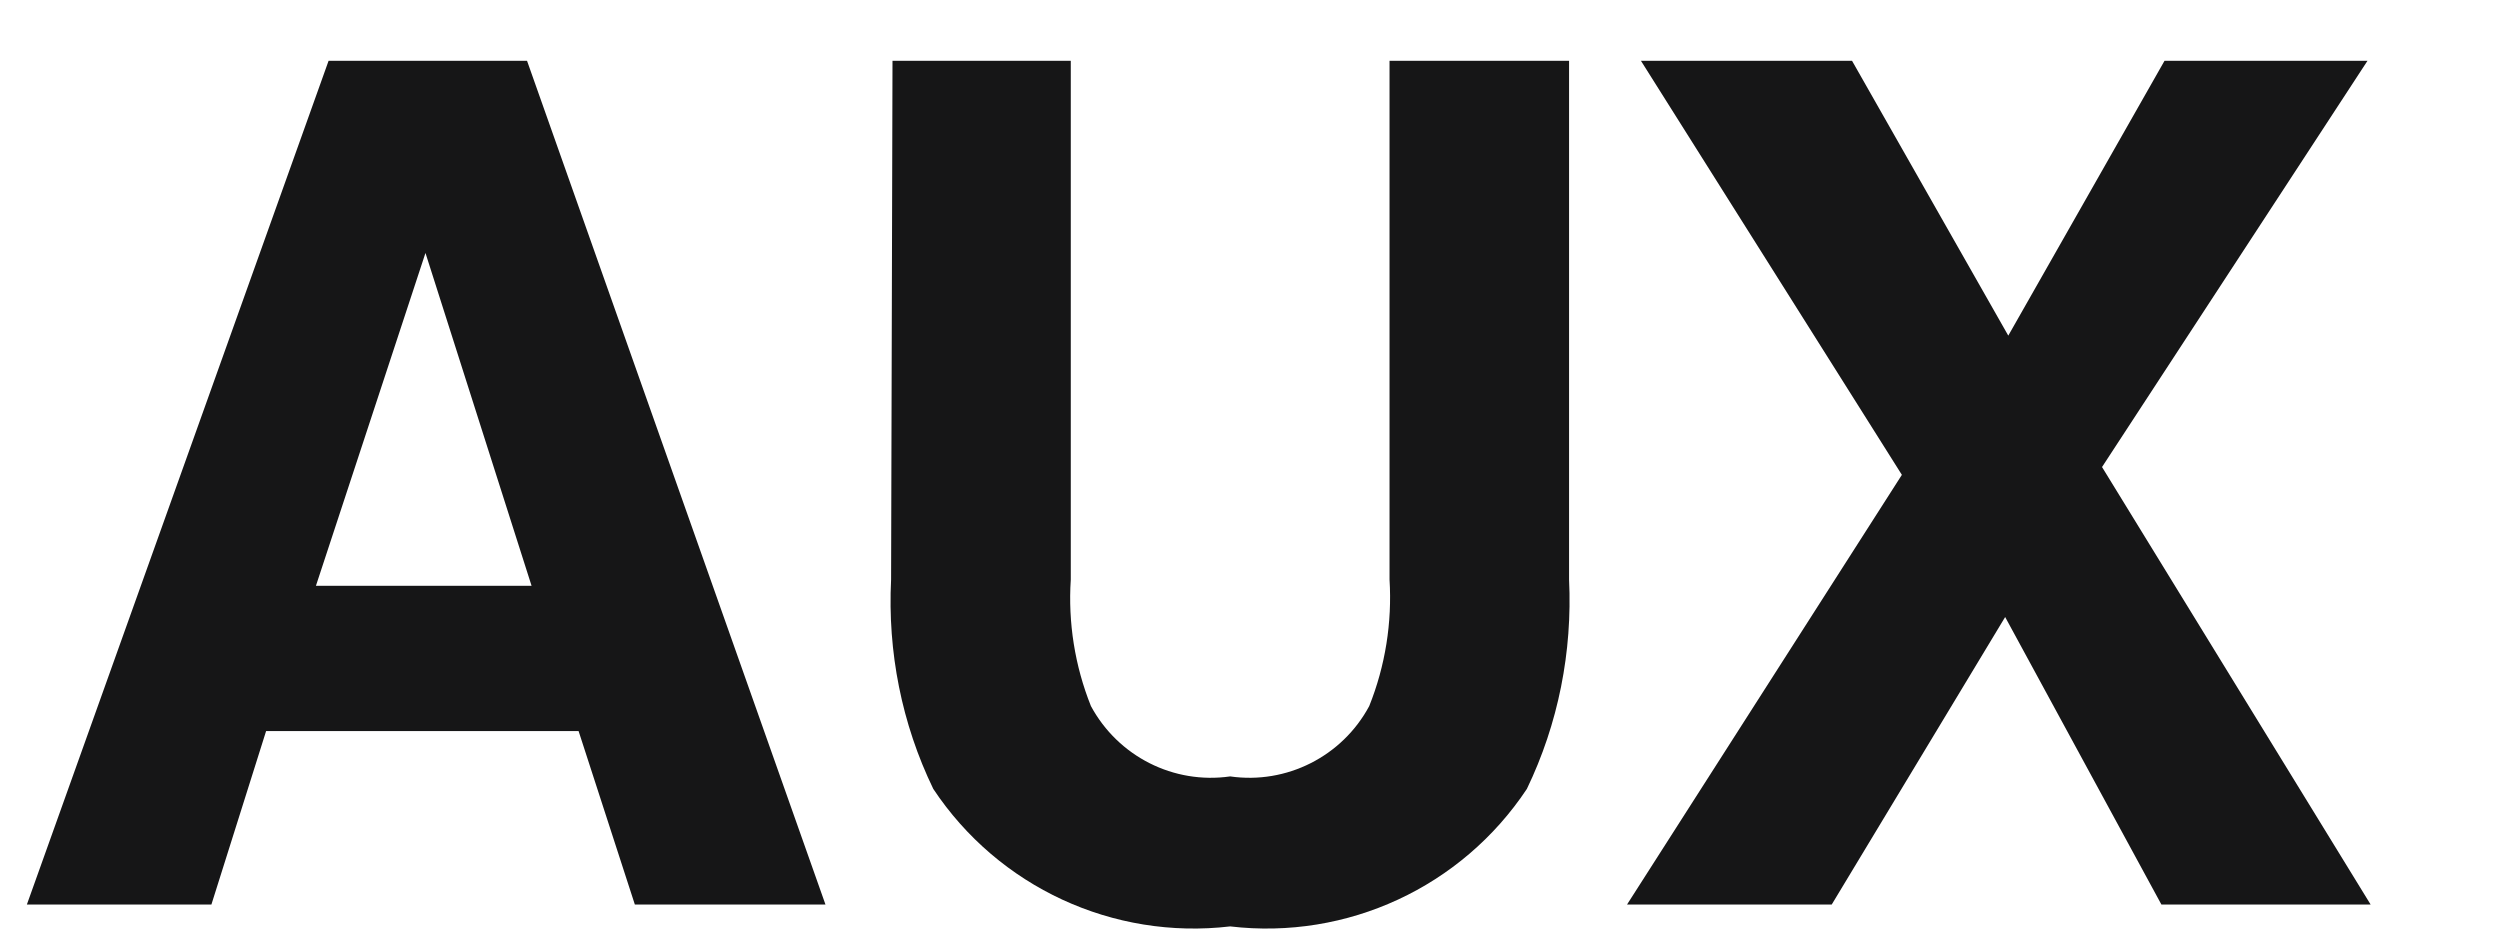 <?xml version="1.0" encoding="UTF-8"?>
<svg width="16px" height="6px" viewBox="0 0 16 6" version="1.1" xmlns="http://www.w3.org/2000/svg" xmlns:xlink="http://www.w3.org/1999/xlink">
    <!-- Generator: Sketch 61.2 (89653) - https://sketch.com -->
    <title>Group 32</title>
    <desc>Created with Sketch.</desc>
    <g id="Page-1" stroke="none" stroke-width="1" fill="none" fill-rule="evenodd">
        <g id="ICONS-RICK" transform="translate(-143, -609)" fill="#161617">
            <g id="Group-32" transform="translate(143.172, 609.389)">
                <path d="M1.931,5.68434189e-14 L3.201,5.68434189e-14 L5.111,5.4 L3.891,5.4 L3.531,4.29 L1.531,4.29 L1.181,5.4 L-1.42108547e-14,5.4 L1.931,5.68434189e-14 Z M1.85,3.36 L3.23,3.36 L2.551,1.23 L1.85,3.36 L1.85,3.36 Z" id="Fill-1356"></path>
                <path d="M5.54,1.56319402e-13 L6.681,1.56319402e-13 L6.681,3.32 C6.663,3.595 6.707,3.873 6.81,4.13 C6.984,4.452 7.339,4.632 7.701,4.58 C8.062,4.632 8.418,4.452 8.591,4.13 C8.694,3.873 8.738,3.595 8.721,3.32 L8.721,1.56319402e-13 L9.87,1.56319402e-13 L9.87,3.32 C9.892,3.782 9.801,4.243 9.6,4.66 C9.183,5.288 8.45,5.628 7.701,5.54 C6.952,5.628 6.218,5.288 5.801,4.66 C5.599,4.243 5.508,3.782 5.531,3.32 L5.54,1.56319402e-13" id="Fill-1357"></path>
                <polyline id="Fill-1358" points="11.551 5.4 10.241 5.4 12 2.65 10.33 5.68434189e-14 11.681 5.68434189e-14 12.681 1.759 13.681 5.68434189e-14 14.98 5.68434189e-14 13.281 2.6 15 5.4 13.661 5.4 12.661 3.56 11.551 5.4"></polyline>
            </g>
        </g>
    </g>
</svg>